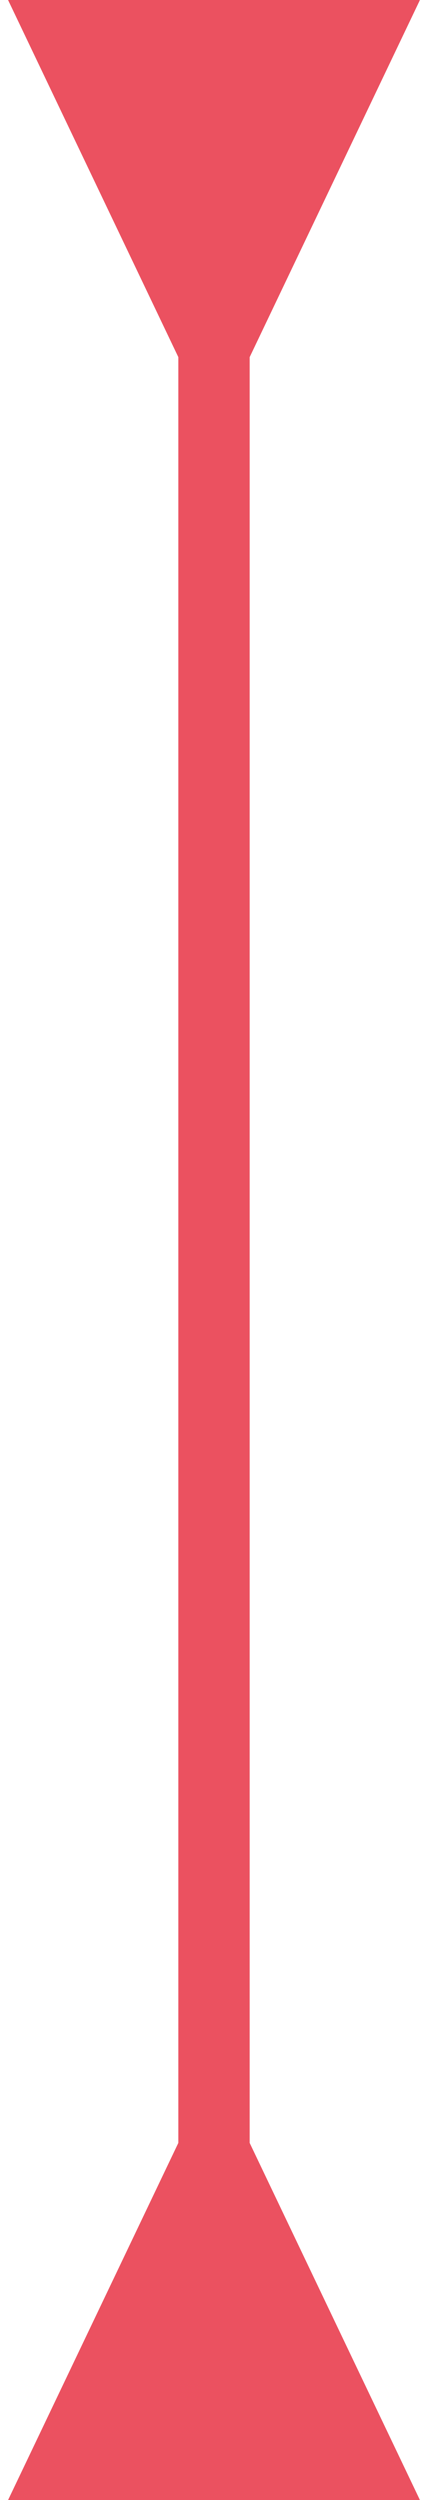 <?xml version="1.0" encoding="UTF-8"?> <svg xmlns="http://www.w3.org/2000/svg" width="6" height="35" viewBox="0 0 6 35" fill="none"> <path d="M3.5 5L5.887 1.26184e-07L0.113 -1.26184e-07L2.5 5L3.5 5ZM2.5 30L0.113 35L5.887 35L3.5 30L2.5 30ZM2.5 4.5L2.5 30.5L3.5 30.5L3.5 4.5L2.5 4.5Z" fill="#EB5160"></path> </svg> 